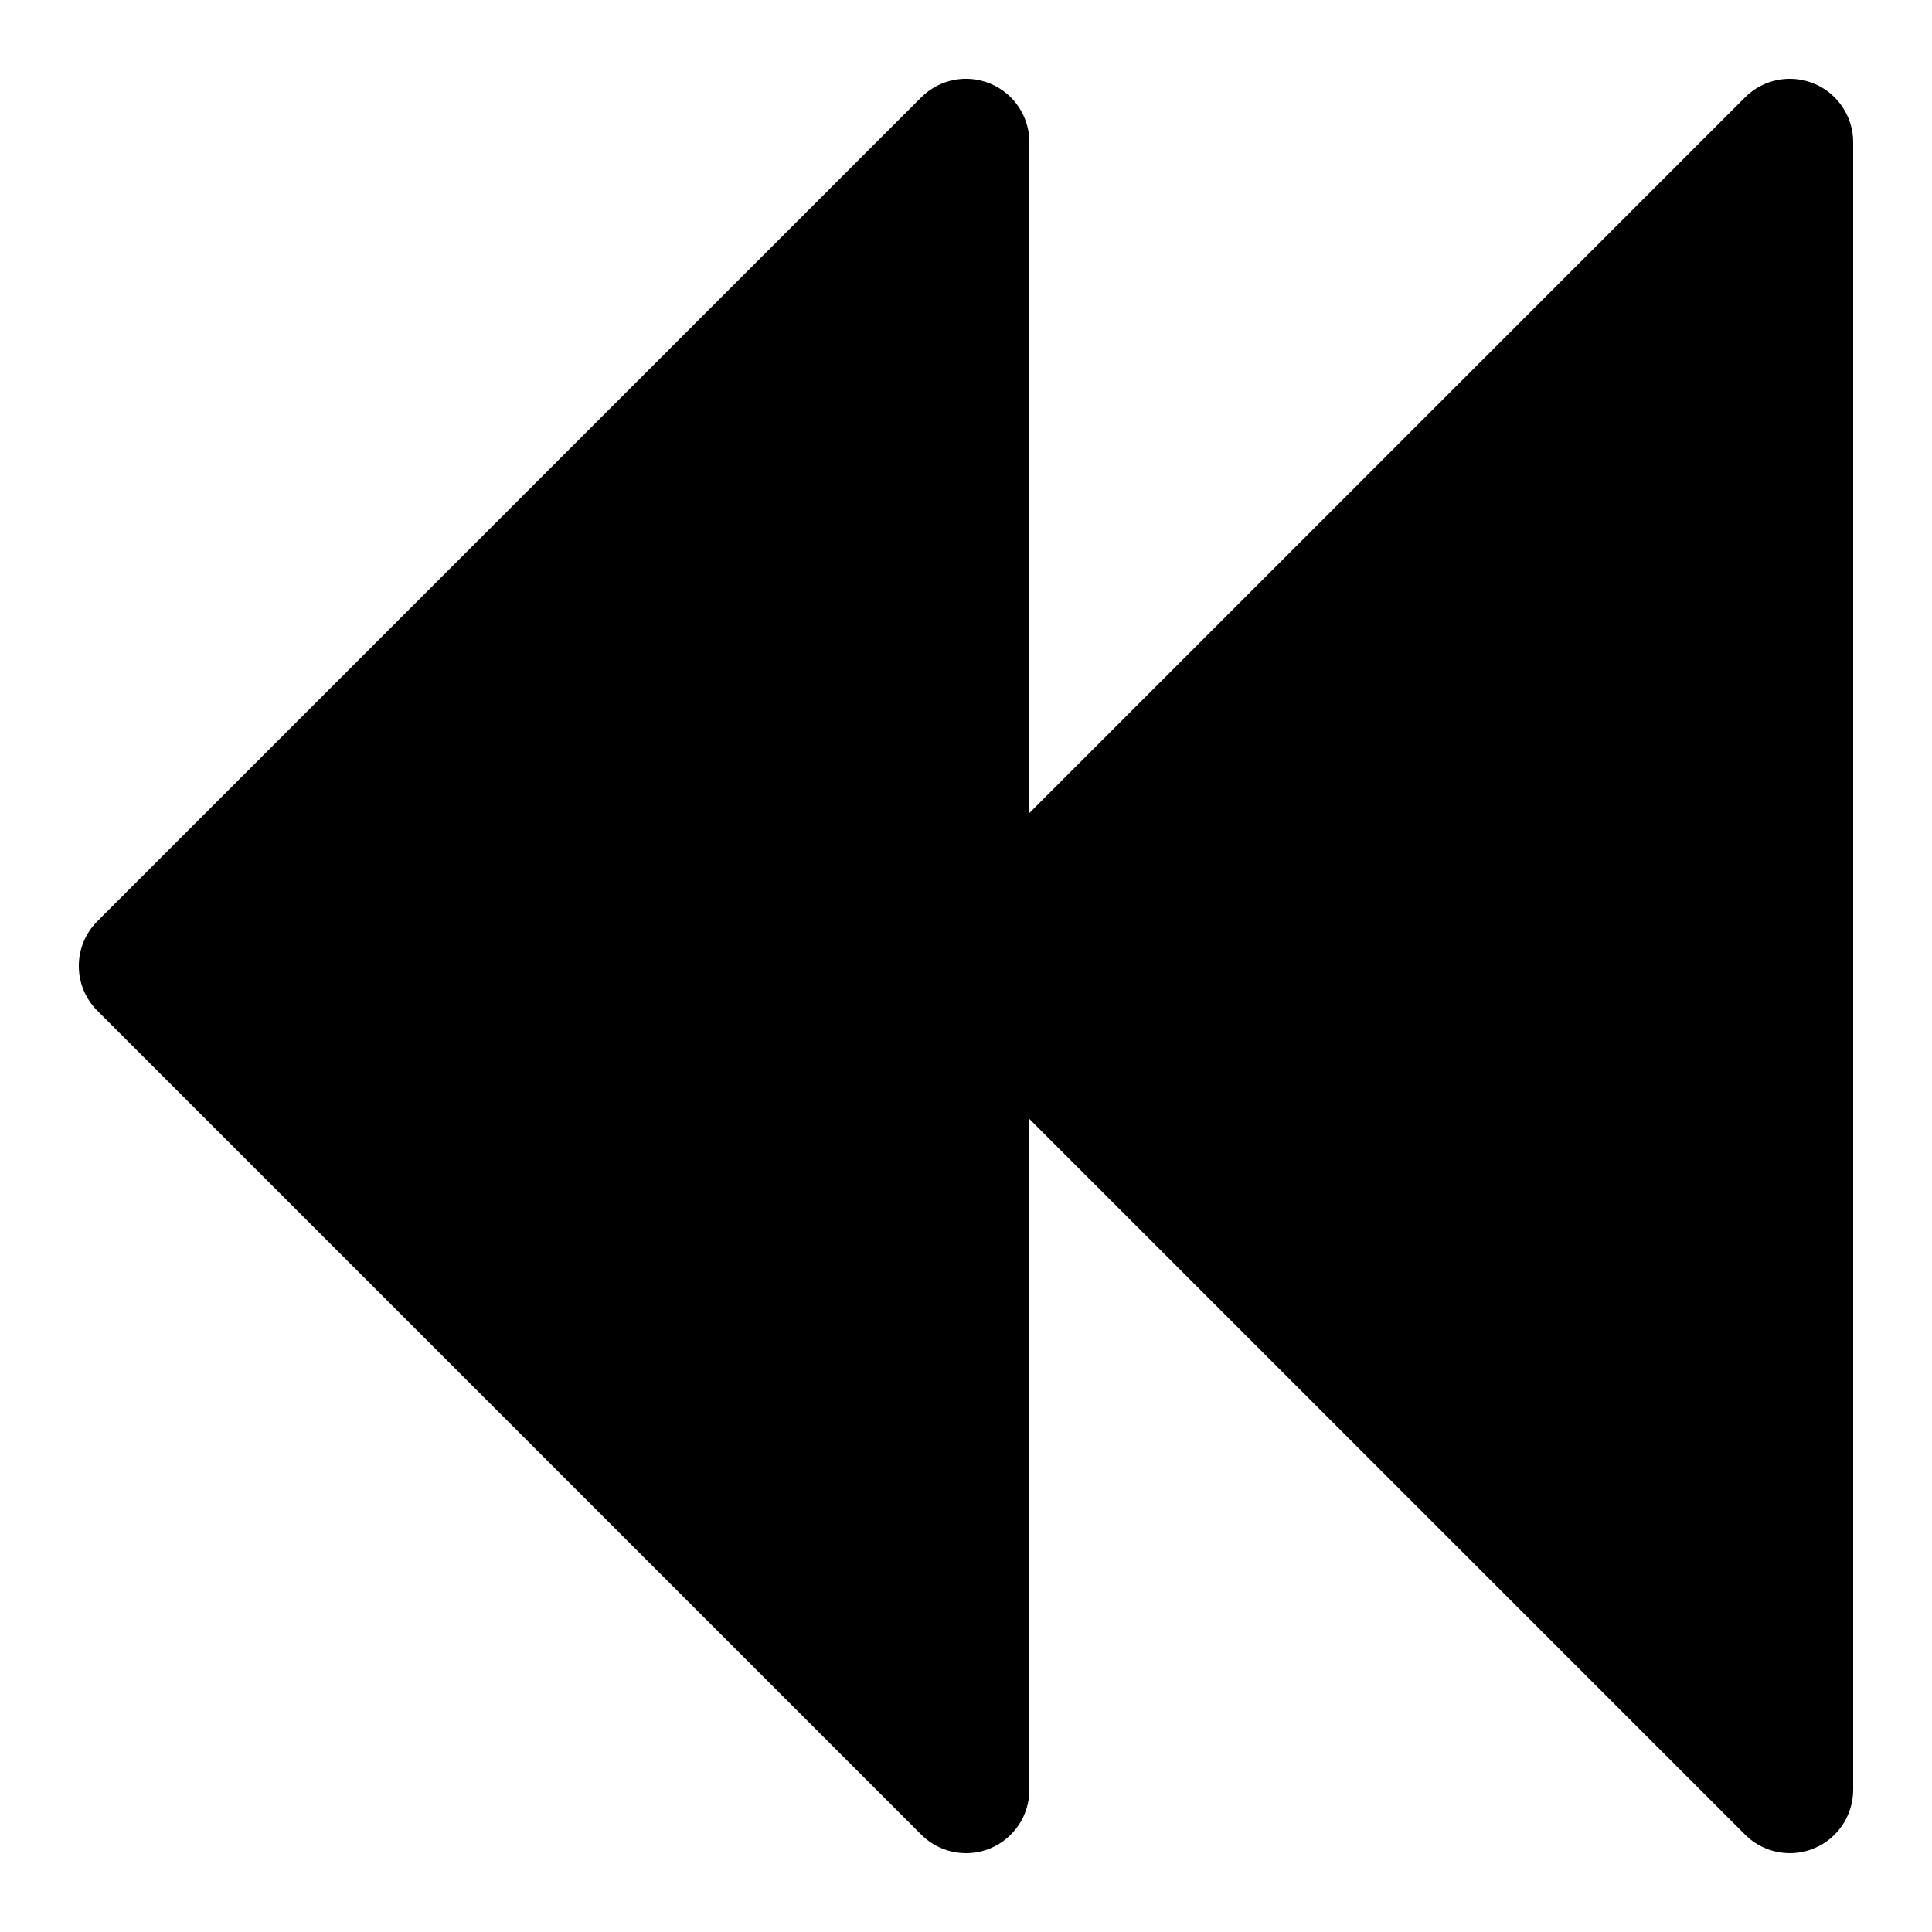 <?xml version="1.0" encoding="UTF-8"?>
<!-- Uploaded to: SVG Repo, www.svgrepo.com, Generator: SVG Repo Mixer Tools -->
<svg fill="#000000" width="800px" height="800px" version="1.1" viewBox="144 144 512 512" xmlns="http://www.w3.org/2000/svg">
 <path d="m624.75 166.16c-6.297-2.602-13.504-1.16-18.305 3.644l-189.65 189.65v-177.78c0-6.785-4.098-12.914-10.363-15.516-6.297-2.602-13.504-1.16-18.305 3.644l-218.32 218.32c-6.566 6.566-6.566 17.18 0 23.746l218.32 218.32c3.207 3.211 7.508 4.922 11.875 4.922 2.168 0 4.348-0.402 6.434-1.277 6.262-2.586 10.359-8.73 10.359-15.516v-177.78l189.65 189.65c3.207 3.207 7.504 4.918 11.871 4.918 2.168 0 4.348-0.402 6.434-1.277 6.262-2.586 10.359-8.73 10.359-15.516v-436.64c0-6.785-4.098-12.914-10.363-15.516z"/>
</svg>